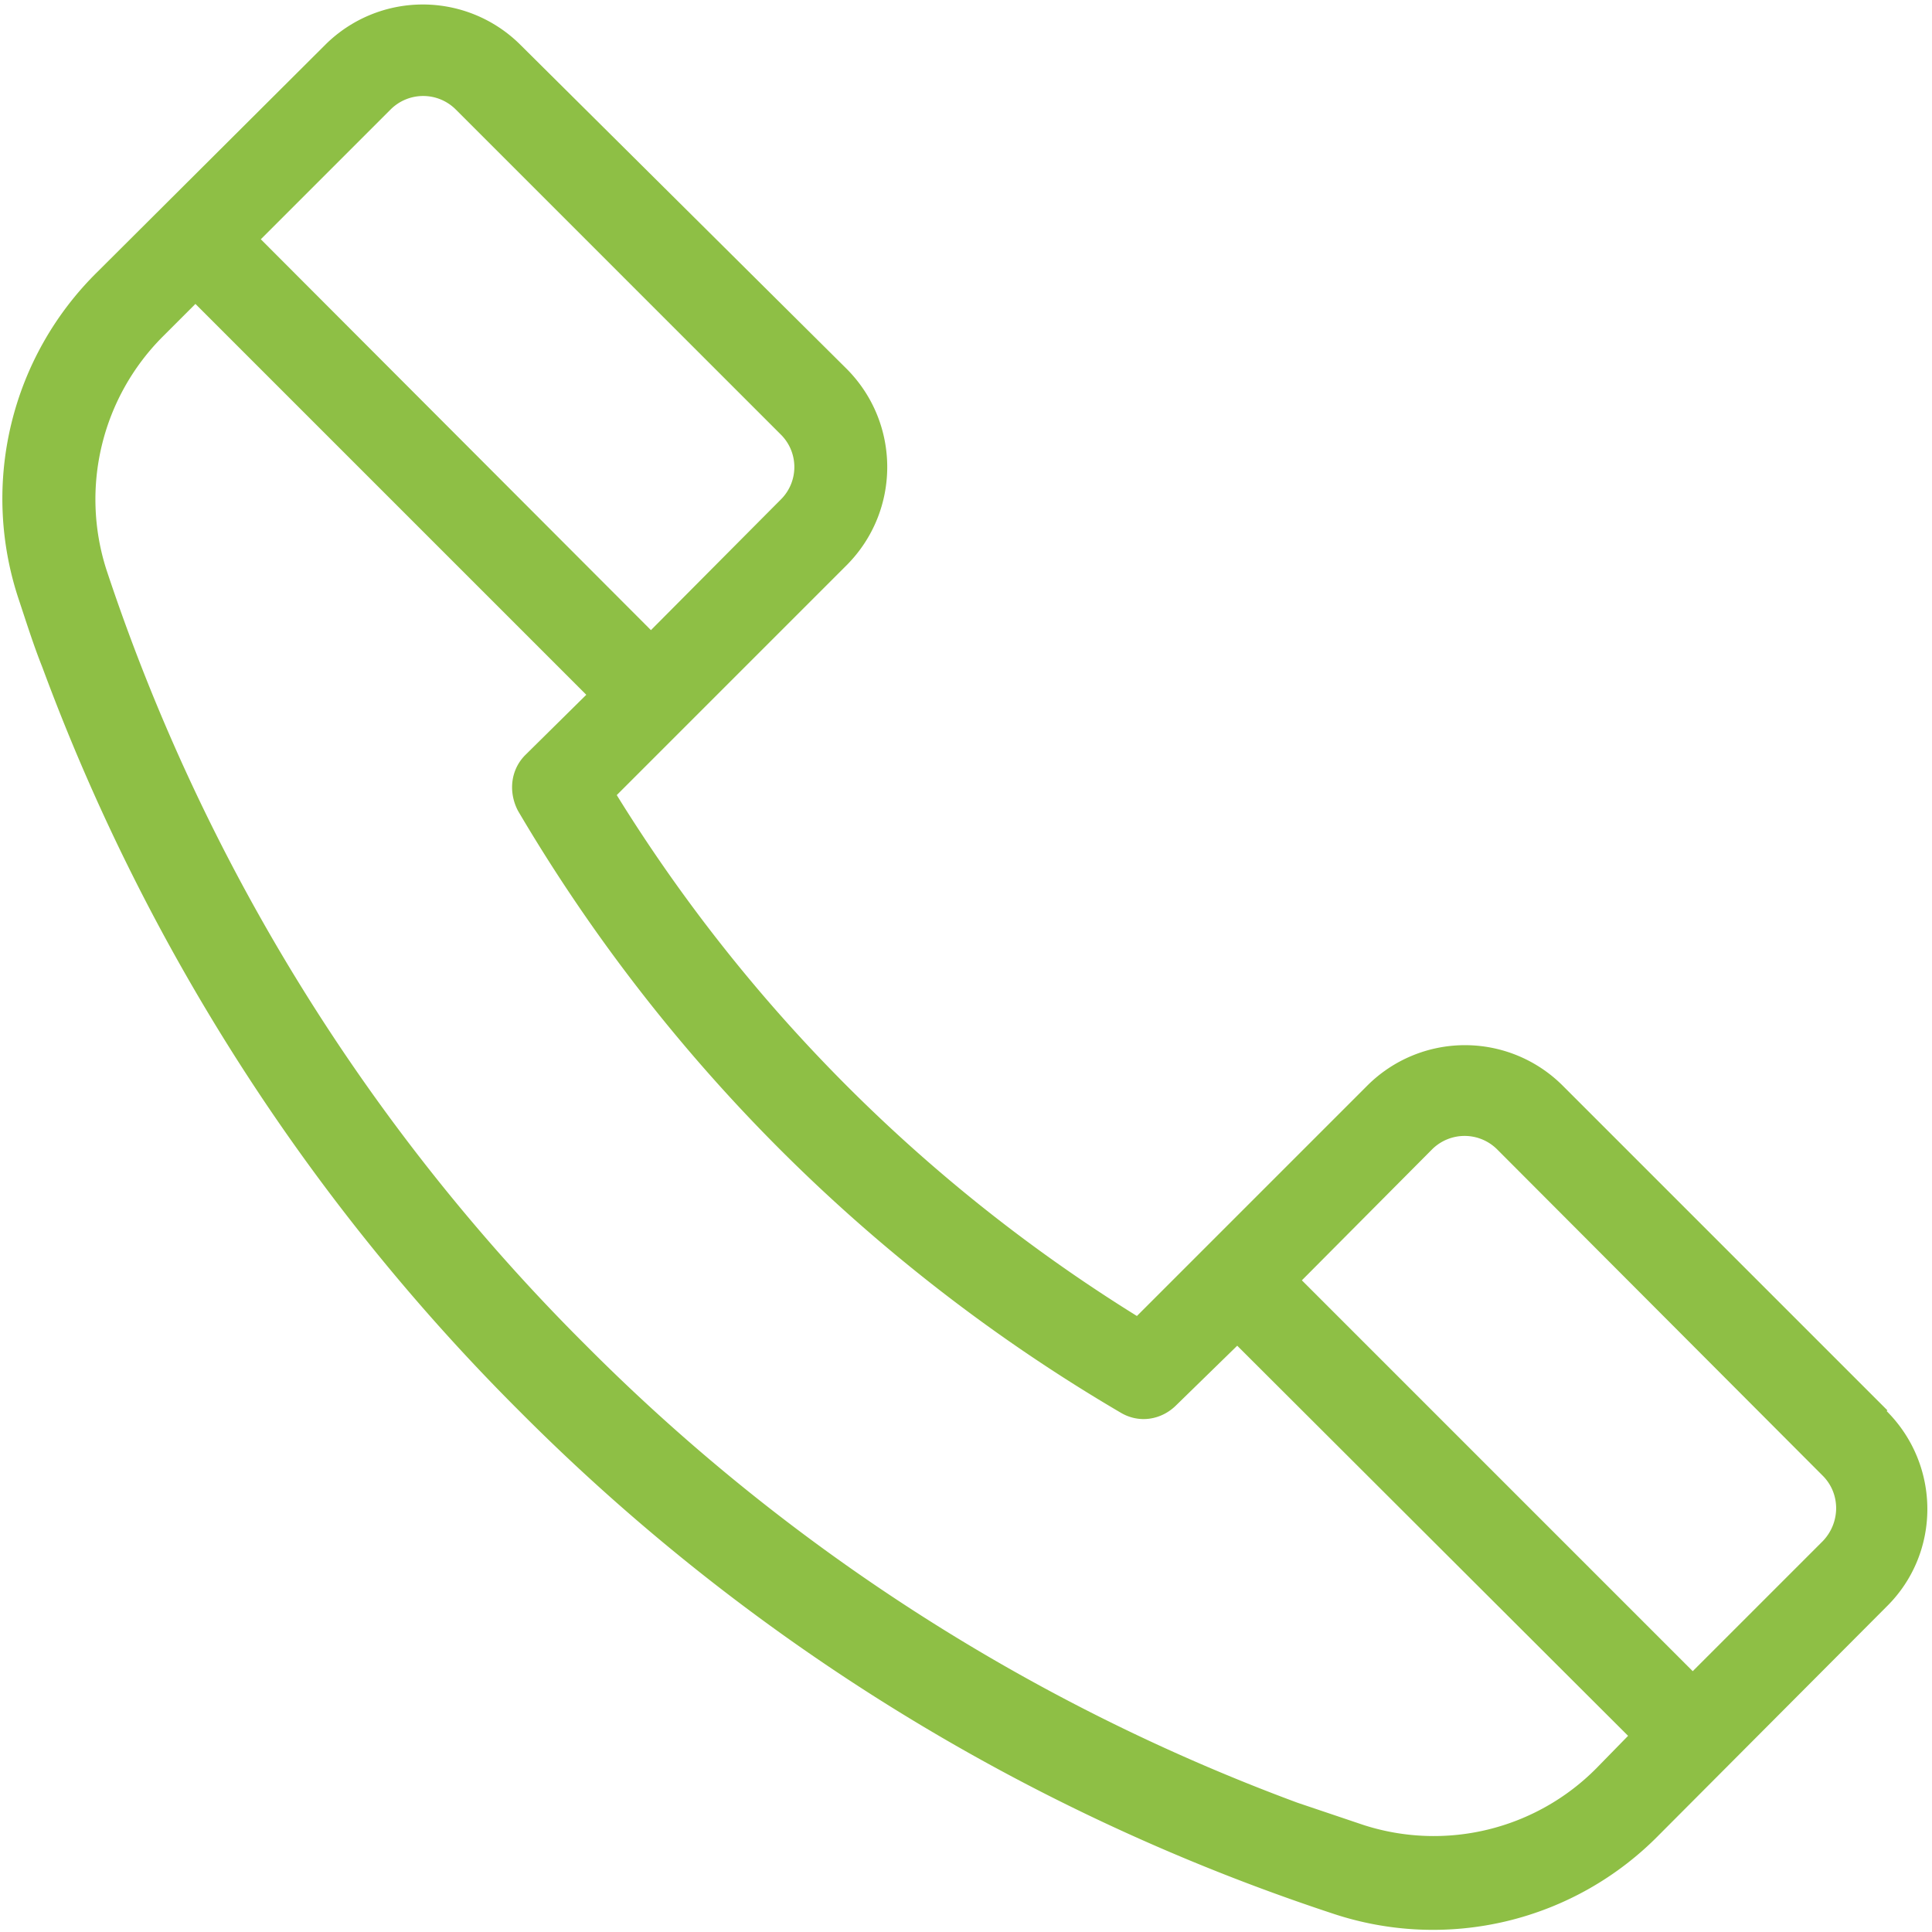 <svg xmlns="http://www.w3.org/2000/svg" xmlns:xlink="http://www.w3.org/1999/xlink" width="26" height="26" viewBox="0 0 26 26"><defs><path id="nncka" d="M874.53 1008.74l-1.75 1.75-5.26-5.26 1.75-1.76a.62.62 0 0 1 .88 0l4.38 4.39c.24.24.24.63 0 .88zm-3.05 3.06a3.08 3.08 0 0 1-3.13.76l-.89-.3a26.47 26.47 0 0 1-9.57-6.15 26.47 26.47 0 0 1-6.46-10.45 3.1 3.1 0 0 1 .76-3.13l.44-.44 5.26 5.26-.82.81c-.2.2-.23.5-.1.75a22.77 22.77 0 0 0 8.11 8.1c.25.15.55.1.75-.1l.82-.8 5.26 5.25zm-16.22-22.33a.62.62 0 0 1 .87 0l4.38 4.38c.24.24.24.63 0 .87l-1.75 1.76-5.25-5.26zm20.14 17.51l-4.37-4.37a1.86 1.86 0 0 0-2.63 0l-3.1 3.1a21.65 21.65 0 0 1-7-7.01l3.1-3.1c.72-.73.72-1.9 0-2.63L857 988.6a1.86 1.86 0 0 0-2.62 0l-3.07 3.06a4.28 4.28 0 0 0-1.06 4.4c.1.3.2.62.32.92a27.7 27.7 0 0 0 6.43 10.02 27.65 27.65 0 0 0 10.93 6.75 4.26 4.26 0 0 0 4.4-1.06l3.06-3.07c.73-.72.73-1.9 0-2.63z"/></defs><g><g transform="translate(-850 -988)"><g><use fill="#8ebf45" xlink:href="#nncka"/></g></g></g></svg>